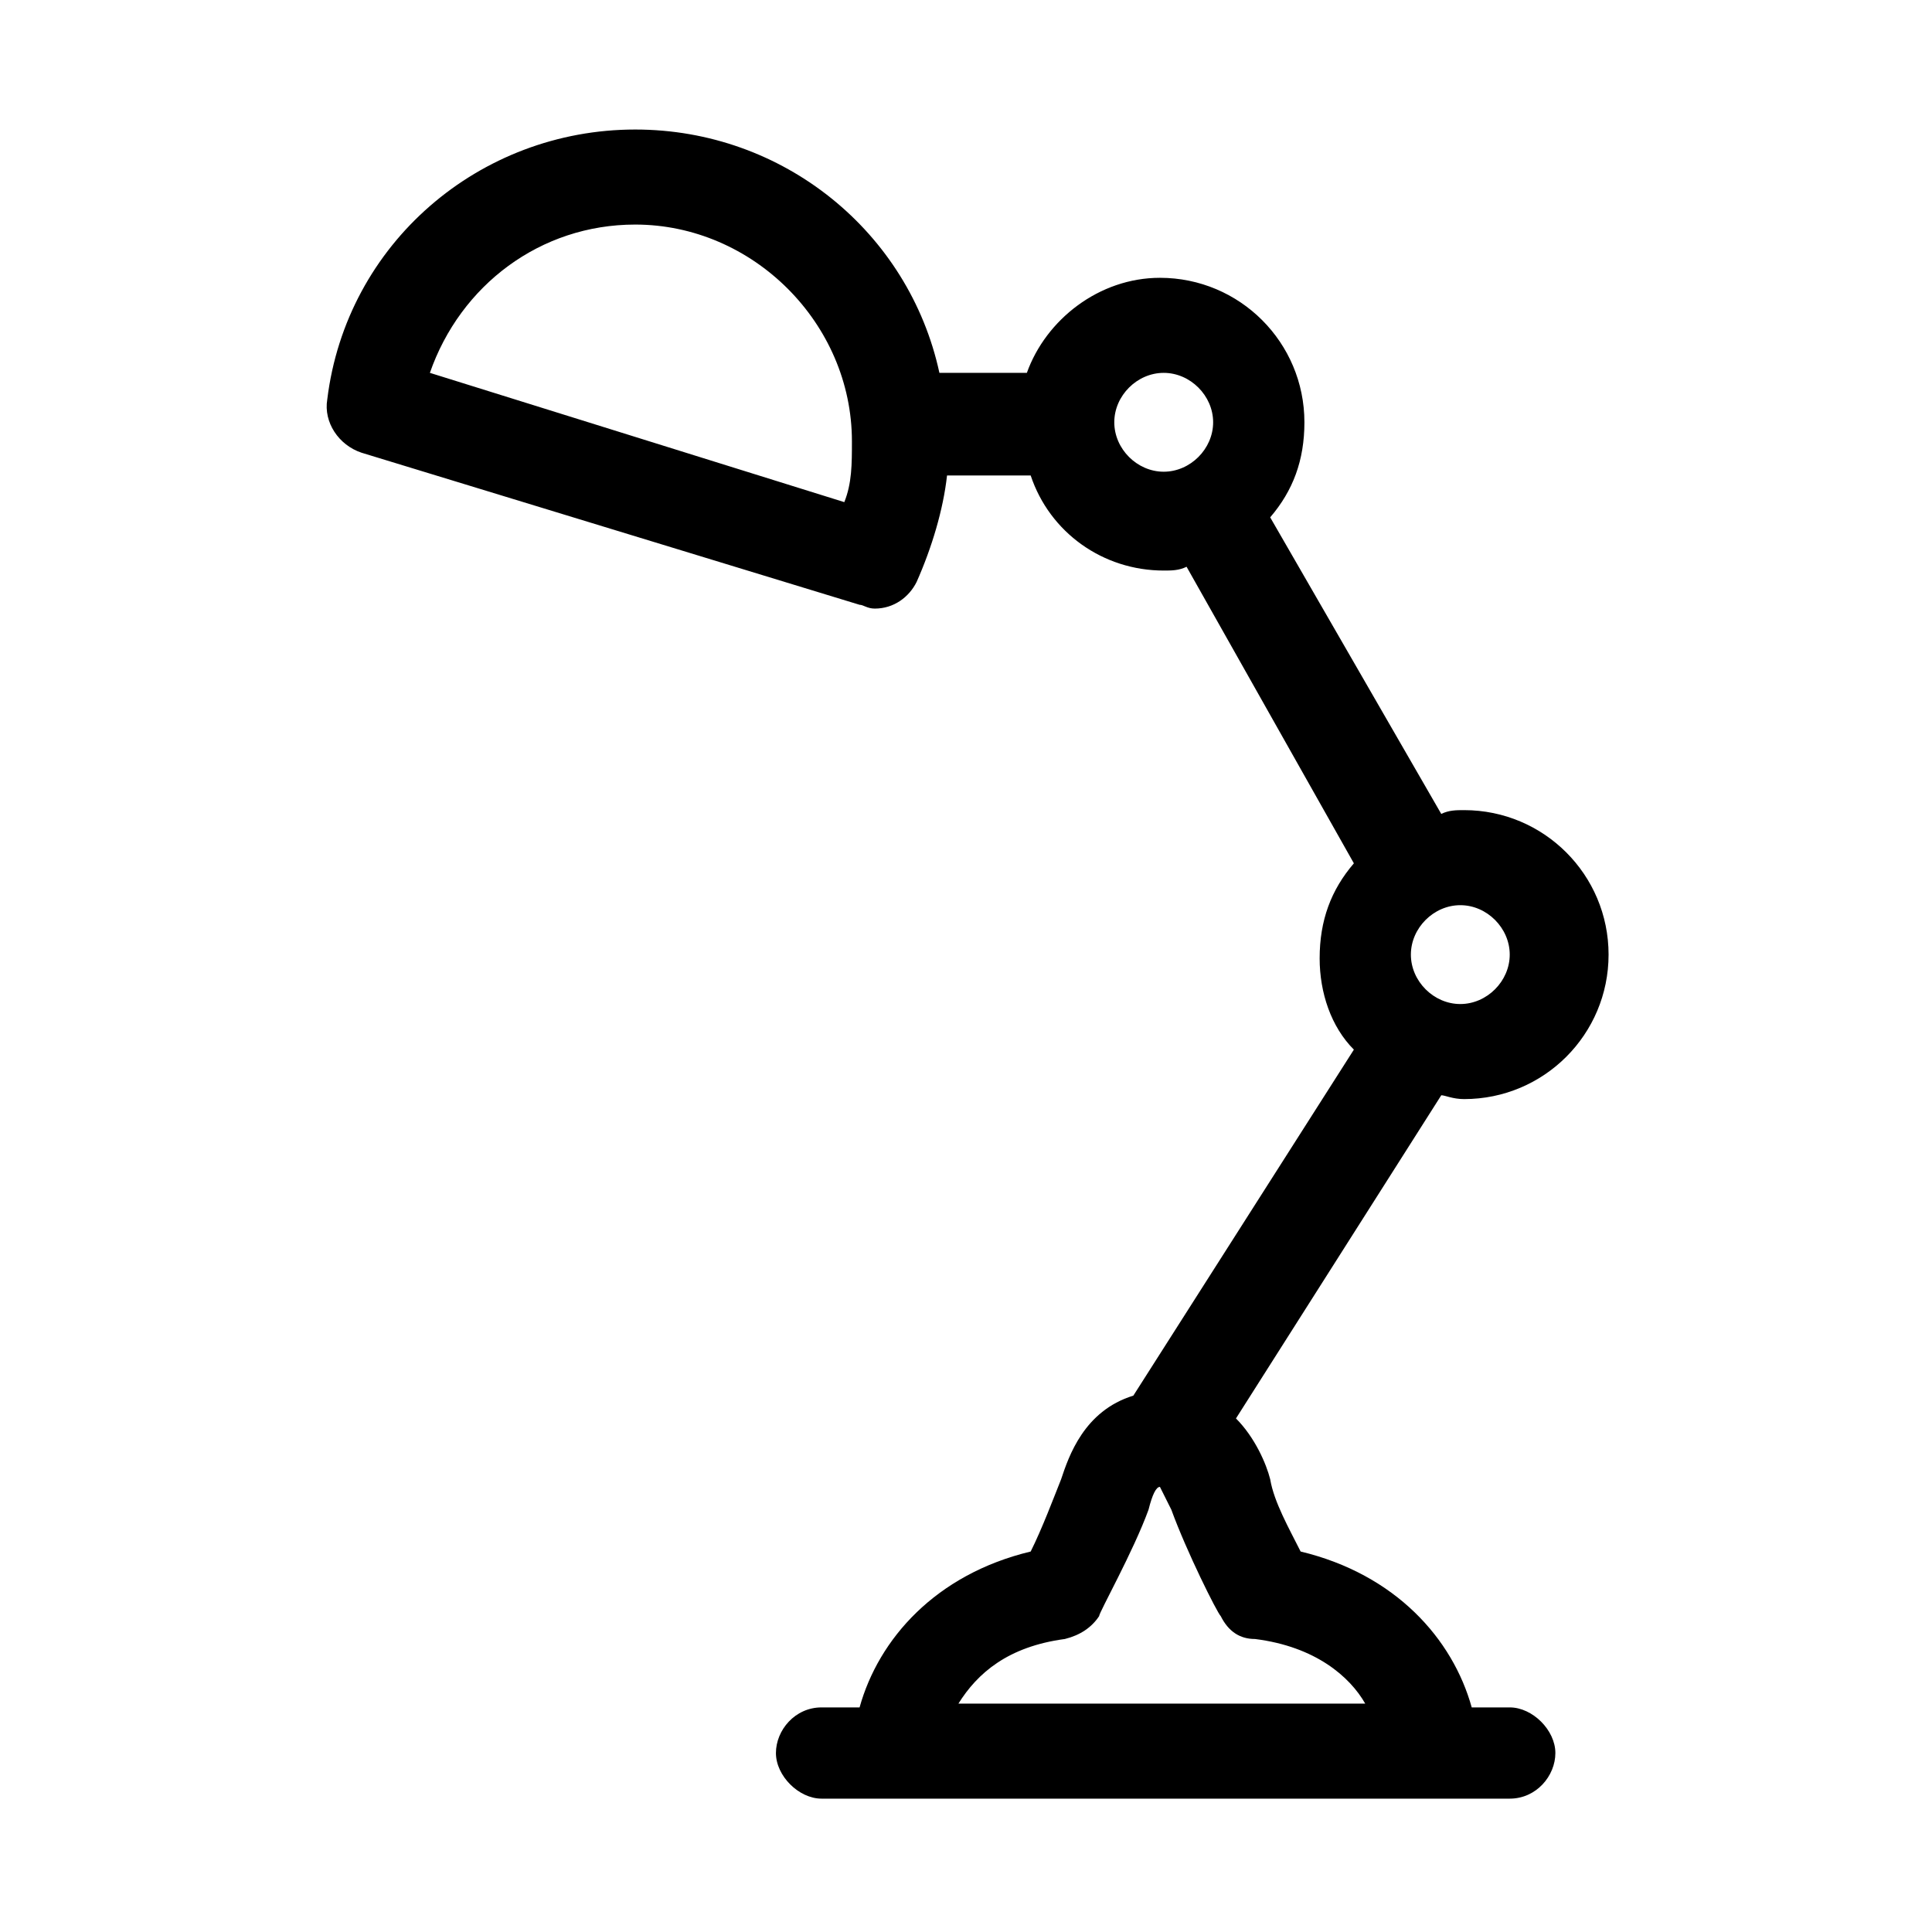 <?xml version="1.0" encoding="UTF-8"?>
<!-- The Best Svg Icon site in the world: iconSvg.co, Visit us! https://iconsvg.co -->
<svg fill="#000000" width="800px" height="800px" version="1.1" viewBox="144 144 512 512" xmlns="http://www.w3.org/2000/svg">
 <path d="m532 435.27c21.16 0 38.289-17.129 38.289-38.289 0-21.16-17.129-38.289-38.289-38.289-2.016 0-4.031 0-6.047 1.008l-45.34-78.598c6.047-7.055 9.07-15.113 9.07-25.191 0-21.16-17.129-38.289-38.289-38.289-16.121 0-30.23 11.082-35.266 25.191h-23.176c-8.062-37.281-41.312-64.488-80.609-64.488-41.312 0-76.578 30.23-81.617 71.539-1.008 6.047 3.023 12.09 9.07 14.105l132 40.305c1.008 0 2.016 1.008 4.031 1.008 5.039 0 9.07-3.023 11.082-7.055 4.031-9.07 7.055-19.145 8.062-28.215h22.168c5.039 15.113 19.145 25.191 35.266 25.191 2.016 0 4.031 0 6.047-1.008l44.336 78.594c-6.047 7.055-9.07 15.113-9.07 25.191 0 9.07 3.023 18.137 9.07 24.184l-58.441 91.691c-13.098 4.031-17.129 16.121-19.145 22.168-2.016 5.039-5.039 13.098-8.062 19.145-25.191 6.047-40.305 23.176-45.344 41.312h-10.078c-7.055 0-12.09 6.047-12.09 12.09 0 6.047 6.047 12.09 12.09 12.09h182.38c7.055 0 12.09-6.047 12.09-12.09 0-6.047-6.047-12.09-12.09-12.09h-10.078c-5.039-18.137-20.152-35.266-45.344-41.312-3.023-6.047-7.055-13.098-8.062-19.145-1.008-4.031-4.031-11.082-9.07-16.121l54.41-85.648c1.008 0.008 3.023 1.016 6.047 1.016zm12.094-38.289c0 7.055-6.047 13.098-13.098 13.098-7.055 0-13.098-6.047-13.098-13.098 0-7.055 6.047-13.098 13.098-13.098 7.051-0.004 13.098 6.043 13.098 13.098zm-176.34-119.91-109.83-34.262c8.062-23.176 29.223-39.297 54.41-39.297 31.234 0 57.434 26.199 57.434 57.434 0 6.047 0 11.086-2.016 16.125zm71.543-21.16c0-7.055 6.047-13.098 13.098-13.098 7.055 0 13.098 6.047 13.098 13.098 0 7.055-6.047 13.098-13.098 13.098-7.055 0-13.098-6.047-13.098-13.098zm66.5 339.57h-107.81c5.039-8.062 13.098-15.113 28.215-17.129 4.031-1.008 7.055-3.023 9.07-6.047 0-1.008 9.07-17.129 13.098-28.215 1.008-4.031 2.016-6.047 3.023-6.047 0 0 1.008 2.016 3.023 6.047 4.031 11.082 12.09 27.207 13.098 28.215 2.016 4.031 5.039 6.047 9.07 6.047 16.117 2.016 25.188 10.074 29.215 17.129z"/>
</svg>